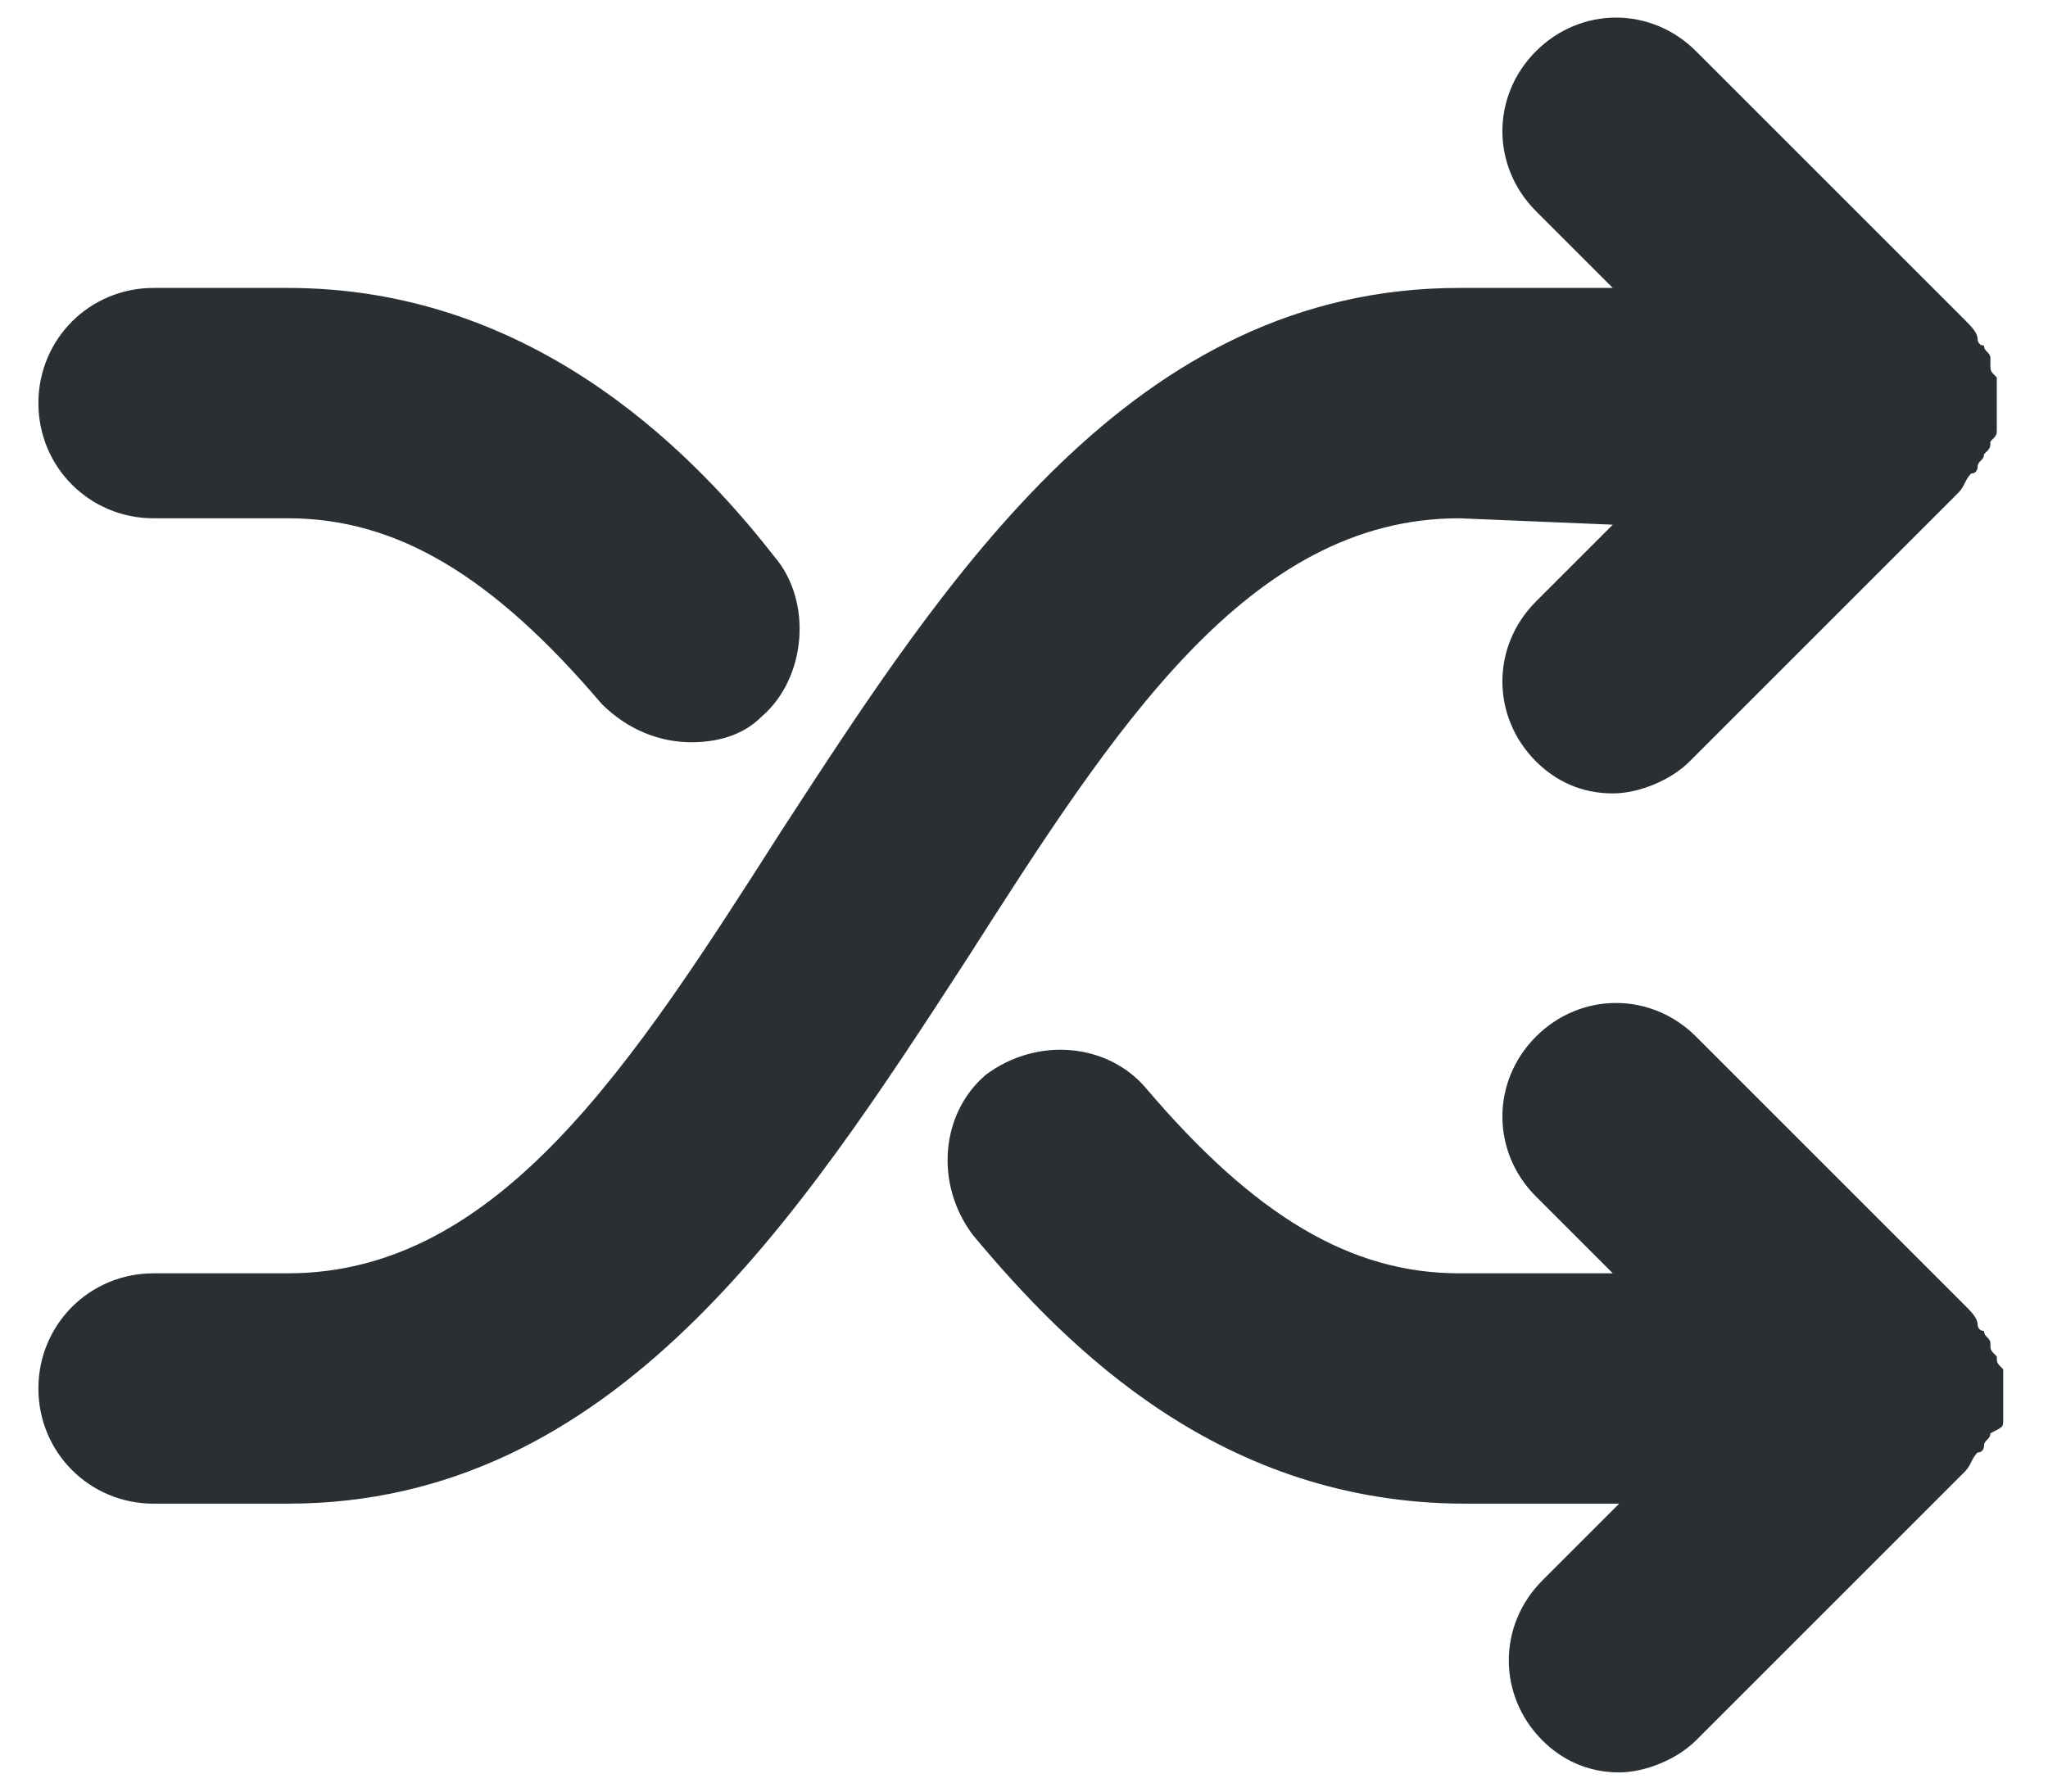 <svg width="32" height="28" viewBox="0 0 32 28" fill="none" xmlns="http://www.w3.org/2000/svg">
<path d="M22.8 8.1C19.5 8.1 17.4 11.4 15.1 15C12.5 19 9.6 23.5 4.5 23.5H2.4C1.4 23.5 0.6 22.7 0.6 21.7C0.6 20.7 1.4 19.9 2.4 19.9H4.5C7.8 19.9 9.9 16.6 12.2 13C14.8 9 17.7 4.5 22.8 4.5H25.2L24 3.3C23.3 2.6 23.3 1.5 24 0.8C24.7 0.1 25.8 0.1 26.5 0.8L30.7 5C30.8 5.1 30.9 5.2 30.9 5.3C30.9 5.3 30.9 5.4 31 5.4C31 5.5 31.1 5.5 31.1 5.6V5.7C31.1 5.8 31.1 5.8 31.2 5.9C31.2 6 31.2 6.1 31.2 6.2V6.3C31.2 6.3 31.2 6.3 31.2 6.4C31.2 6.5 31.2 6.6 31.2 6.7C31.2 6.8 31.2 6.8 31.1 6.9C31.1 7 31.1 7 31 7.1C31 7.2 30.9 7.2 30.9 7.3C30.9 7.3 30.9 7.4 30.8 7.4C30.7 7.5 30.7 7.6 30.6 7.7L26.4 11.9C26.1 12.2 25.6 12.4 25.2 12.4C24.7 12.4 24.3 12.2 24 11.9C23.3 11.2 23.3 10.1 24 9.4L25.2 8.2L22.8 8.1ZM2.4 8.1C1.4 8.1 0.6 7.3 0.6 6.3C0.6 5.3 1.4 4.5 2.4 4.5H4.5C8.2 4.5 10.7 6.9 12.1 8.7C12.7 9.4 12.6 10.6 11.9 11.2C11.6 11.5 11.2 11.6 10.8 11.6C10.3 11.6 9.8 11.4 9.4 11C7.7 9 6.2 8.1 4.5 8.1H2.4V8.1ZM31.1 22.4C31.1 22.5 31 22.5 31 22.6C31 22.6 31 22.7 30.9 22.7C30.8 22.8 30.8 22.9 30.7 23L26.5 27.2C26.2 27.5 25.7 27.7 25.3 27.7C24.8 27.7 24.4 27.5 24.1 27.2C23.4 26.5 23.4 25.4 24.1 24.7L25.3 23.5H22.9C19.1 23.5 16.7 21.1 15.2 19.3C14.6 18.5 14.7 17.4 15.4 16.8C16.2 16.2 17.3 16.3 17.9 17C19.6 19 21.1 19.9 22.8 19.9H25.2L24 18.7C23.3 18 23.3 16.9 24 16.2C24.7 15.5 25.8 15.5 26.5 16.2L30.7 20.4C30.8 20.5 30.9 20.6 30.9 20.7C30.9 20.7 30.9 20.8 31 20.8C31 20.9 31.1 20.9 31.1 21C31.1 21.1 31.1 21.1 31.2 21.2C31.2 21.3 31.2 21.3 31.3 21.4C31.3 21.5 31.3 21.6 31.3 21.7C31.3 21.7 31.3 21.7 31.3 21.8C31.3 21.9 31.3 21.9 31.3 21.9C31.3 22 31.3 22.1 31.3 22.2C31.3 22.3 31.3 22.3 31.1 22.4C31.1 22.3 31.1 22.3 31.1 22.4Z" fill="#292F33"/>
</svg>
